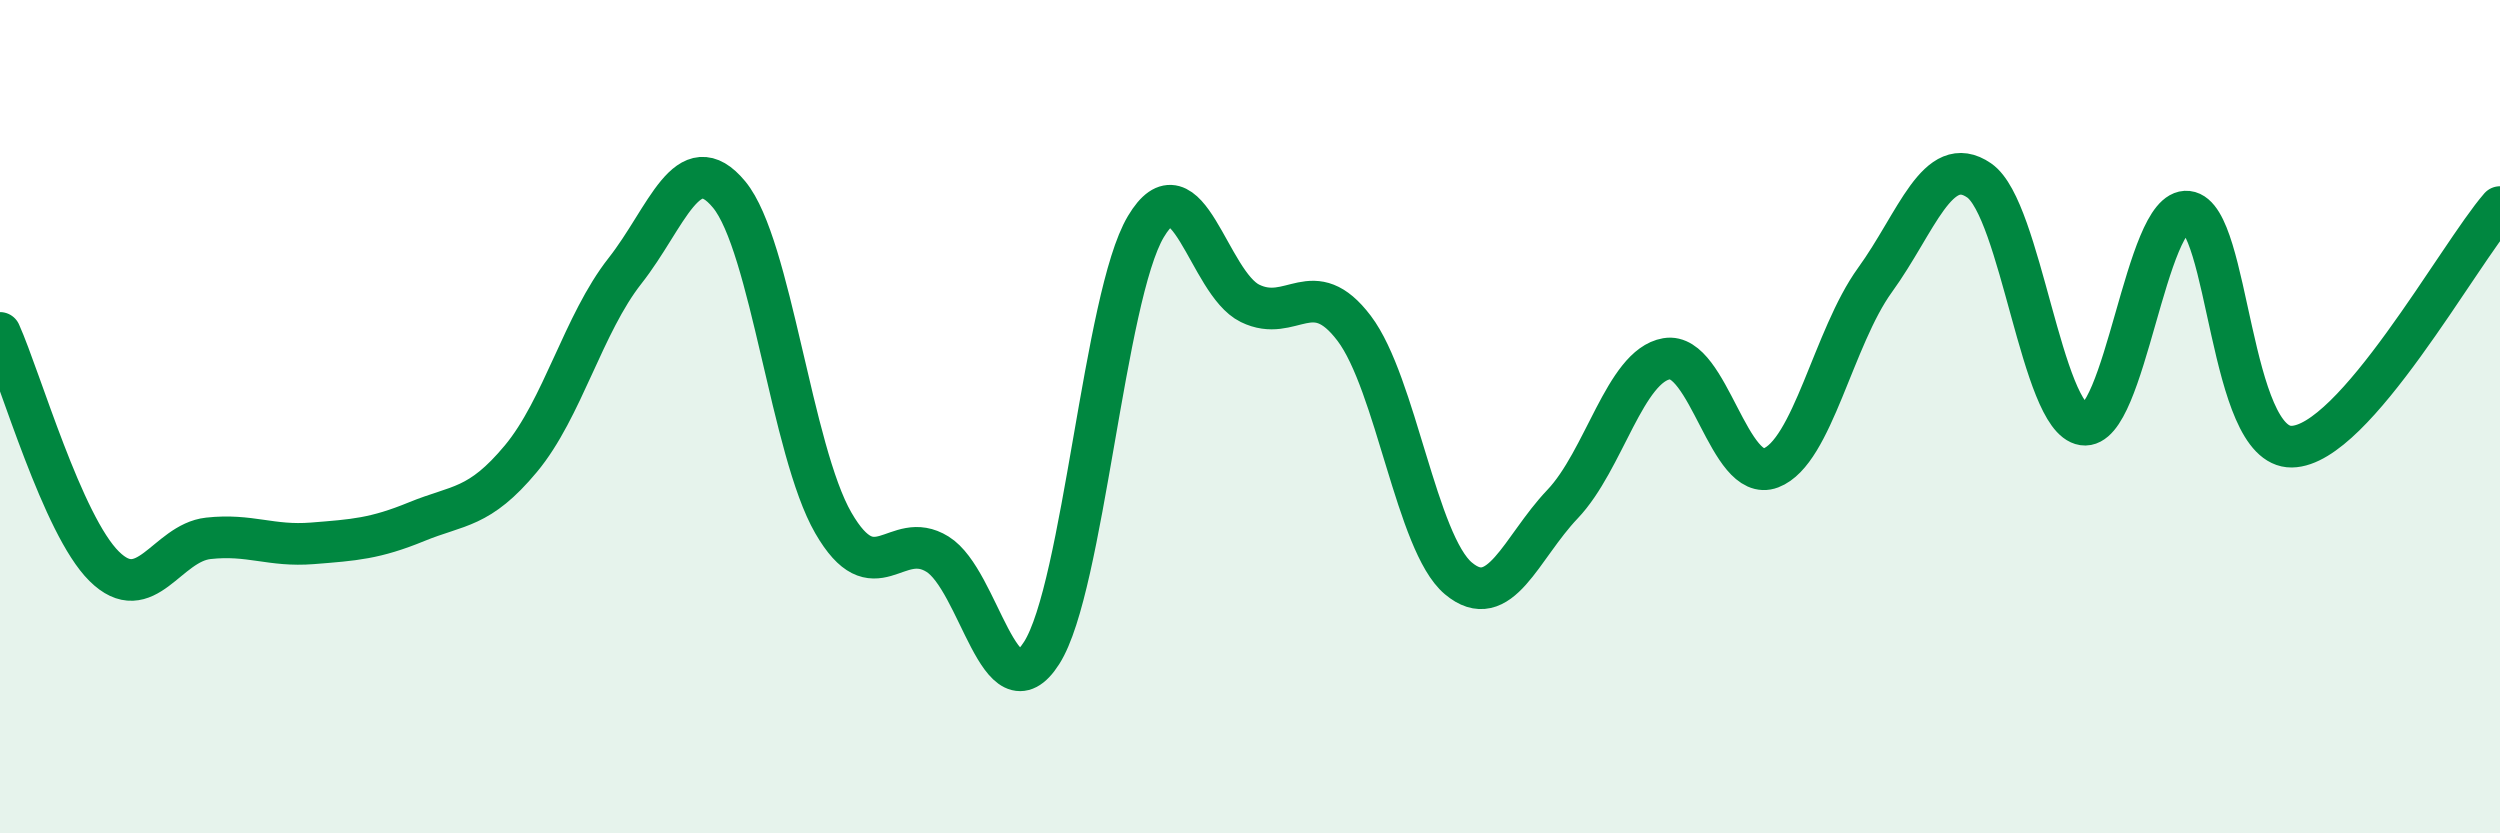 
    <svg width="60" height="20" viewBox="0 0 60 20" xmlns="http://www.w3.org/2000/svg">
      <path
        d="M 0,7.99 C 0.5,9.11 1.5,12.6 2.5,13.59 C 3.5,14.58 4,13.03 5,12.92 C 6,12.81 6.5,13.12 7.5,13.04 C 8.5,12.96 9,12.93 10,12.52 C 11,12.11 11.5,12.21 12.5,11.01 C 13.5,9.81 14,7.77 15,6.5 C 16,5.23 16.5,3.46 17.5,4.67 C 18.5,5.88 19,10.82 20,12.55 C 21,14.28 21.5,12.68 22.5,13.3 C 23.5,13.92 24,17.24 25,15.67 C 26,14.1 26.5,7.12 27.5,5.44 C 28.5,3.76 29,6.79 30,7.28 C 31,7.77 31.5,6.56 32.5,7.88 C 33.5,9.2 34,13.04 35,13.88 C 36,14.72 36.5,13.15 37.5,12.1 C 38.5,11.05 39,8.78 40,8.61 C 41,8.44 41.5,11.61 42.5,11.23 C 43.5,10.85 44,8.1 45,6.72 C 46,5.34 46.5,3.64 47.5,4.33 C 48.5,5.02 49,10.04 50,10.19 C 51,10.34 51.5,4.97 52.5,5.08 C 53.5,5.19 53.5,10.74 55,10.72 C 56.5,10.7 59,6.12 60,4.97L60 20L0 20Z"
        fill="#008740"
        opacity="0.1"
        stroke-linecap="round"
        stroke-linejoin="round"
      />
      <path
        d="M 0,7.99 C 0.5,9.11 1.5,12.6 2.5,13.59 C 3.5,14.58 4,13.03 5,12.92 C 6,12.81 6.5,13.12 7.5,13.04 C 8.5,12.96 9,12.93 10,12.52 C 11,12.11 11.5,12.21 12.5,11.01 C 13.5,9.81 14,7.77 15,6.5 C 16,5.23 16.5,3.46 17.5,4.67 C 18.5,5.88 19,10.82 20,12.55 C 21,14.28 21.5,12.68 22.5,13.3 C 23.5,13.92 24,17.24 25,15.67 C 26,14.1 26.5,7.12 27.5,5.44 C 28.5,3.76 29,6.79 30,7.28 C 31,7.77 31.5,6.56 32.5,7.88 C 33.5,9.2 34,13.04 35,13.88 C 36,14.72 36.5,13.15 37.5,12.1 C 38.5,11.05 39,8.78 40,8.61 C 41,8.44 41.5,11.61 42.5,11.23 C 43.5,10.85 44,8.1 45,6.72 C 46,5.34 46.5,3.64 47.5,4.33 C 48.5,5.02 49,10.04 50,10.19 C 51,10.34 51.5,4.97 52.5,5.08 C 53.5,5.19 53.5,10.74 55,10.72 C 56.5,10.7 59,6.12 60,4.97"
        stroke="#008740"
        stroke-width="1"
        fill="none"
        stroke-linecap="round"
        stroke-linejoin="round"
      />
    </svg>
  